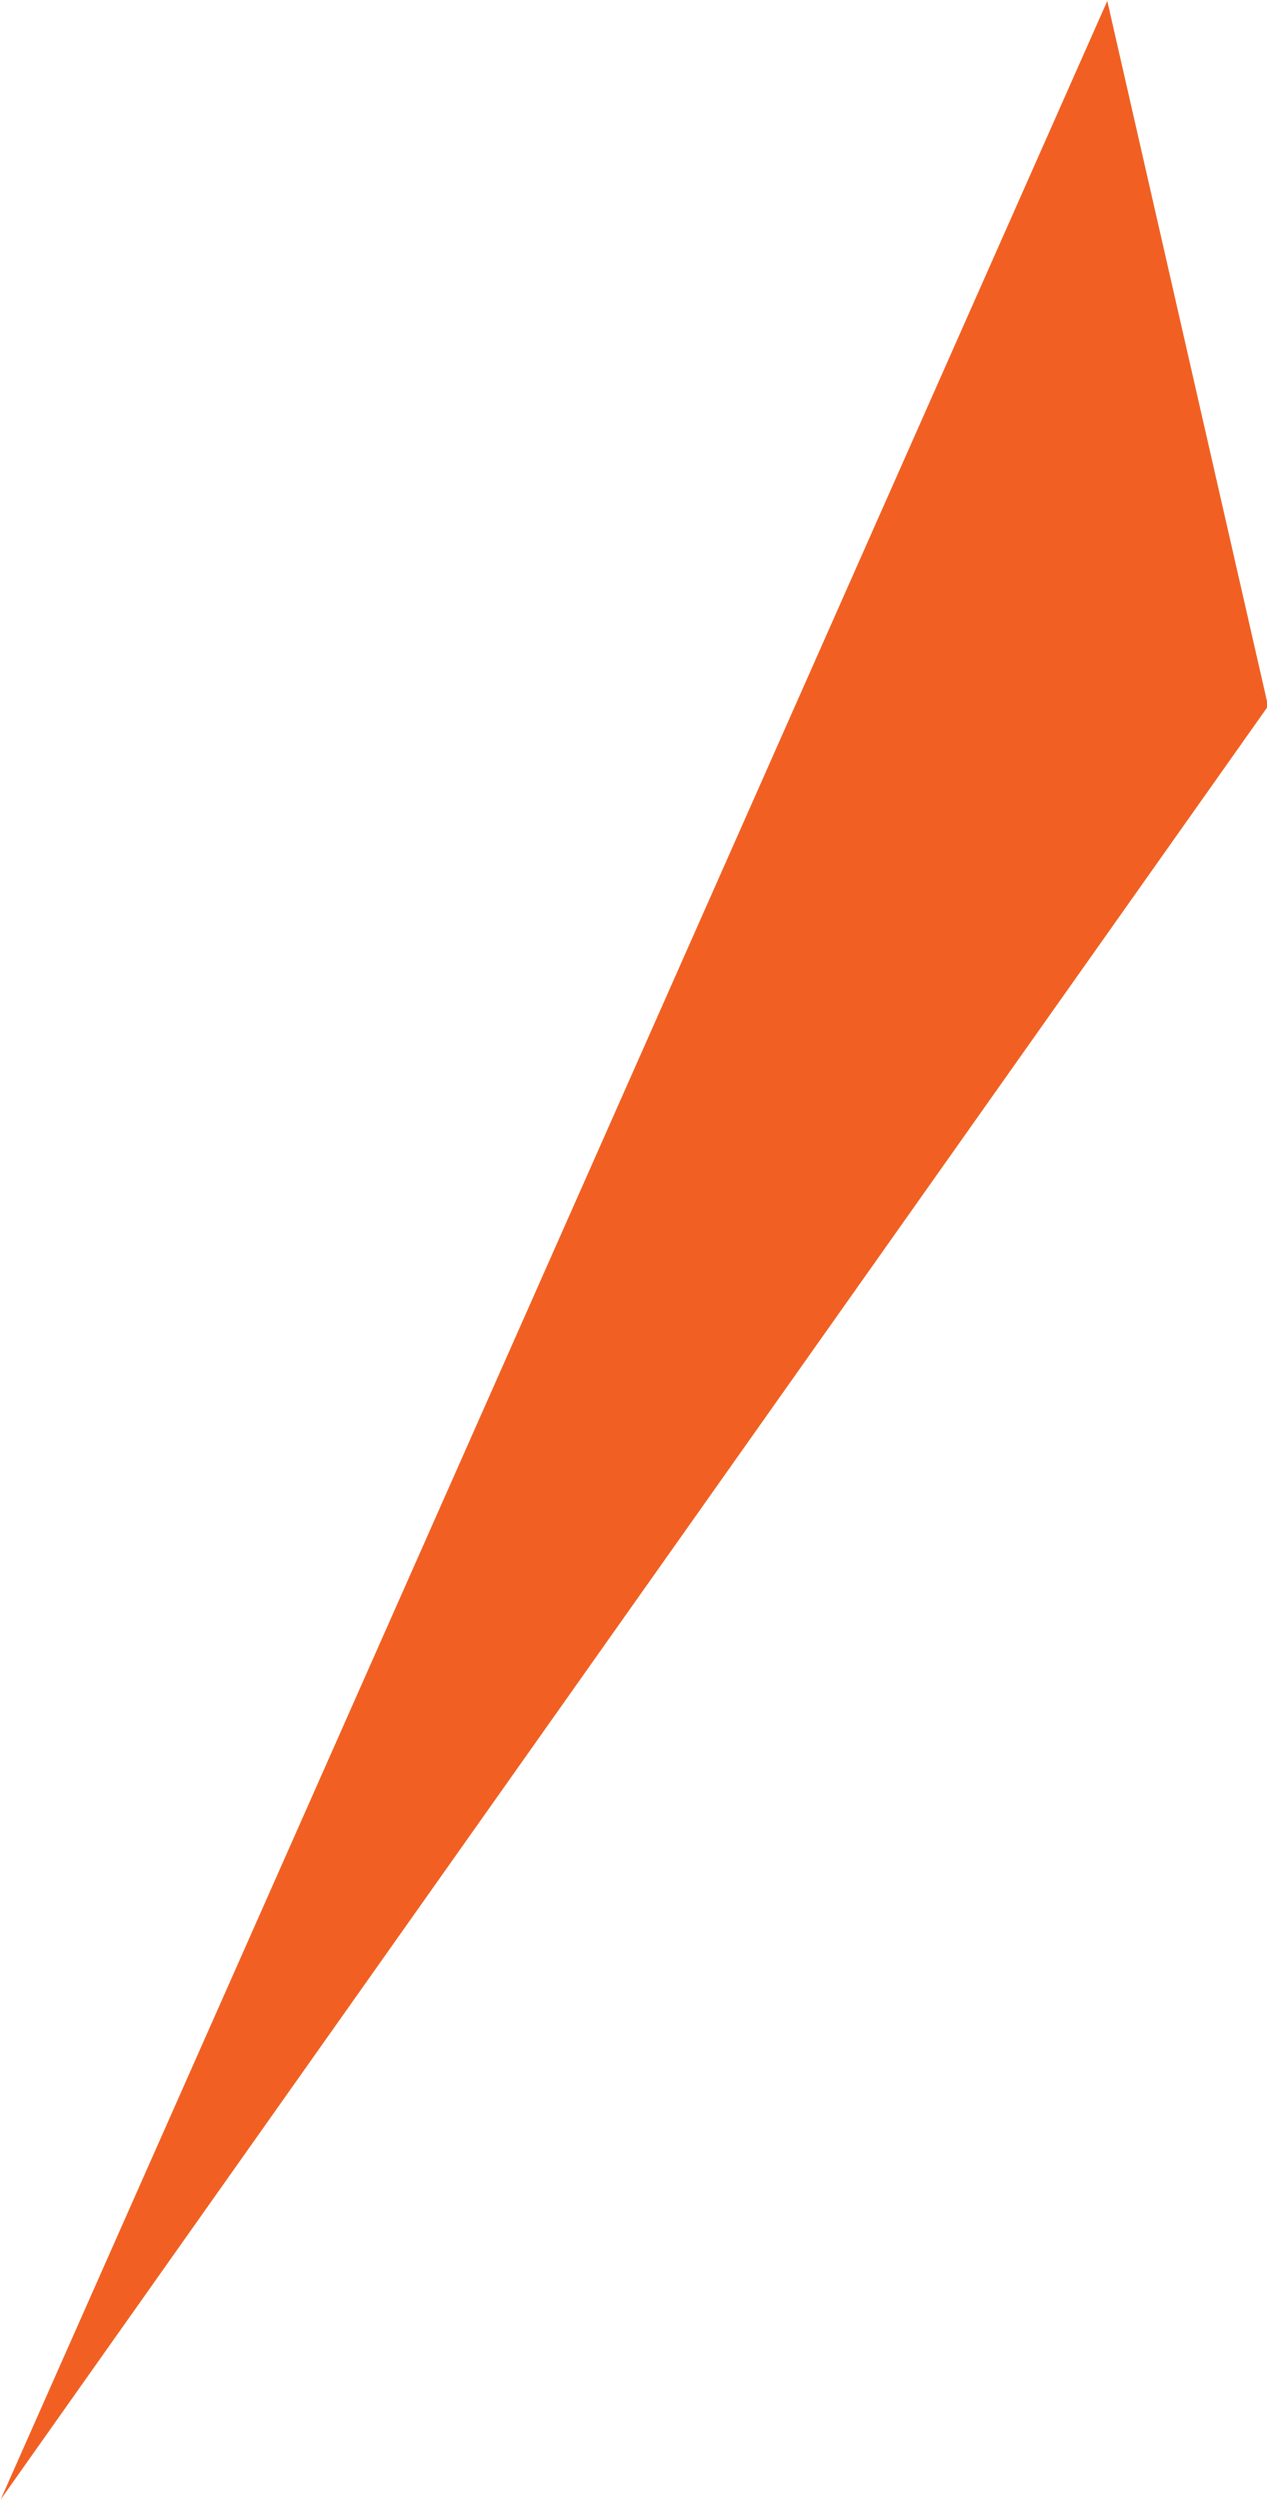 <svg xmlns="http://www.w3.org/2000/svg" width="14.969" height="29.531"><path data-name="mv-batch-title-r.svg,png/mv-batch-title-r.png" d="M.008 29.525L14.982 8.341l-1.9-8.33z" fill="#f16022" fill-rule="evenodd"/></svg>
